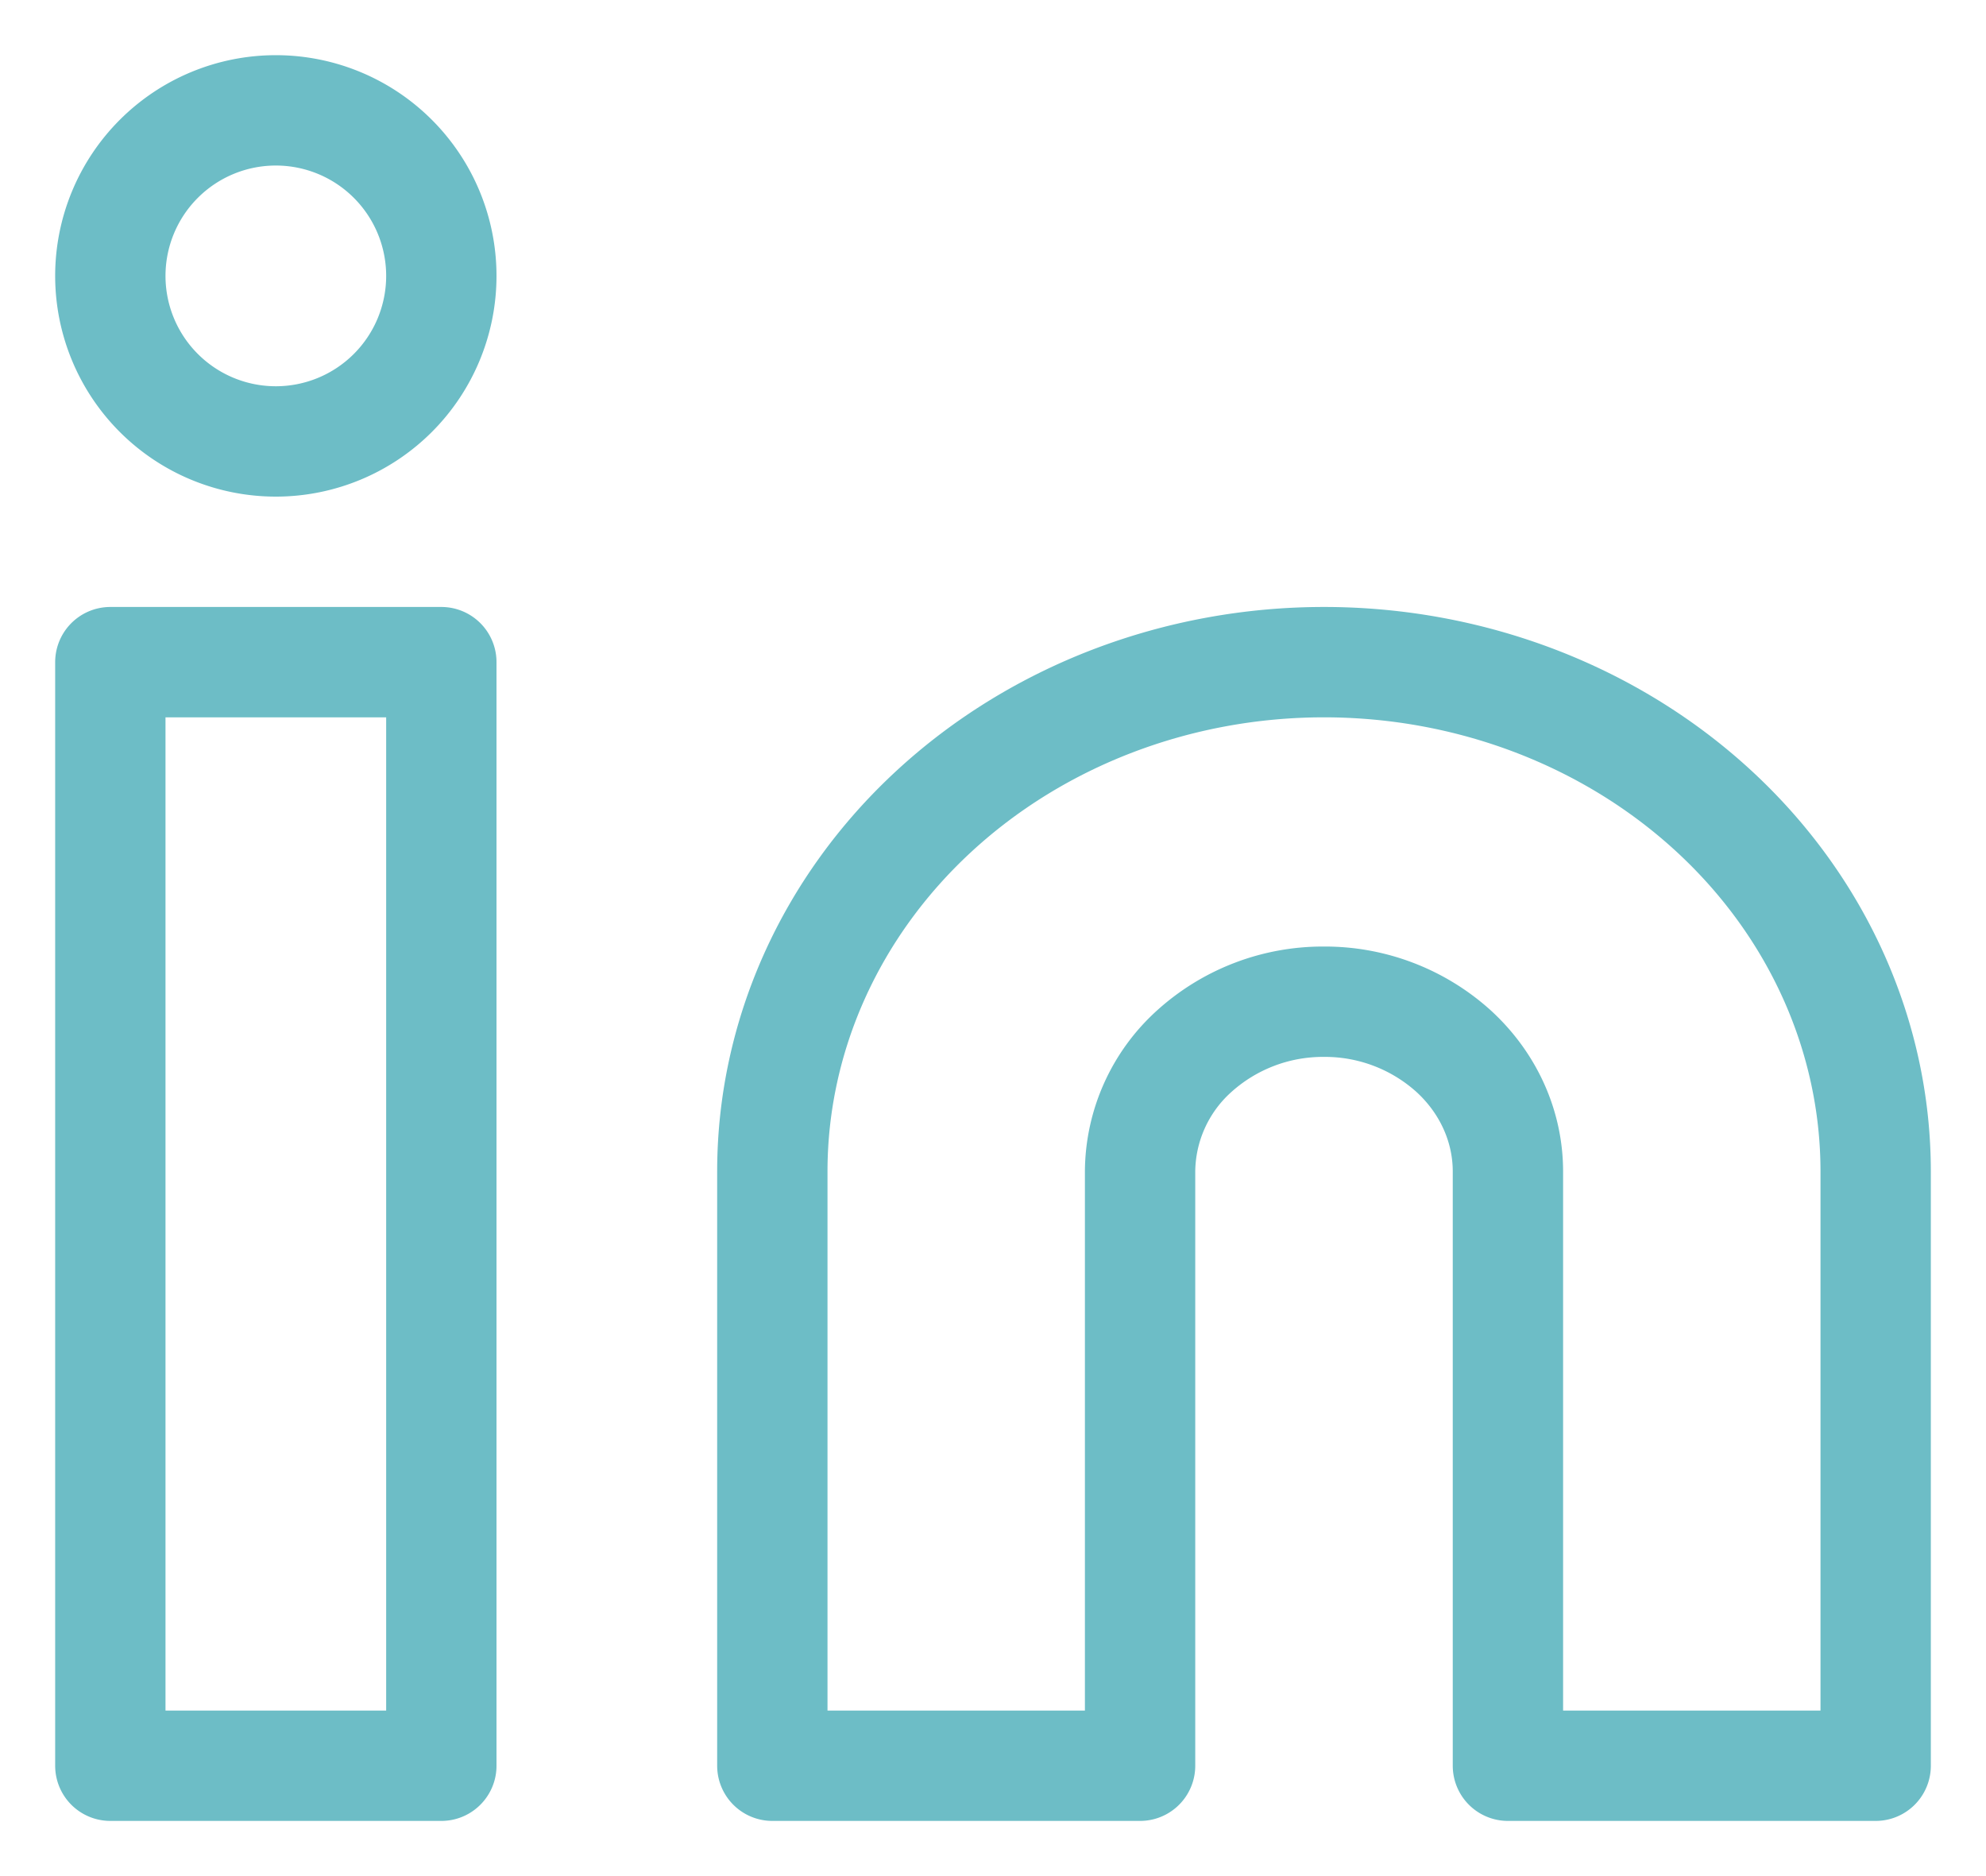 <svg width="18" height="17" viewBox="0 0 18 17" fill="none" xmlns="http://www.w3.org/2000/svg"><path d="M12 6c1.326 0 2.598.486 3.536 1.352.937.865 1.464 2.04 1.464 3.263V16h-3.333v-5.385c0-.408-.176-.799-.489-1.087A1.74 1.74 0 0012 9.077a1.74 1.74 0 00-1.178.45 1.48 1.48 0 00-.489 1.088V16H7v-5.385c0-1.224.527-2.398 1.464-3.263C9.402 6.486 10.674 6 12 6zM4 6H1v10h3V6zM2.5 4a1.5 1.5 0 100-3 1.5 1.5 0 000 3z" stroke="#6DBDC6" stroke-linecap="round" stroke-linejoin="round"/></svg>